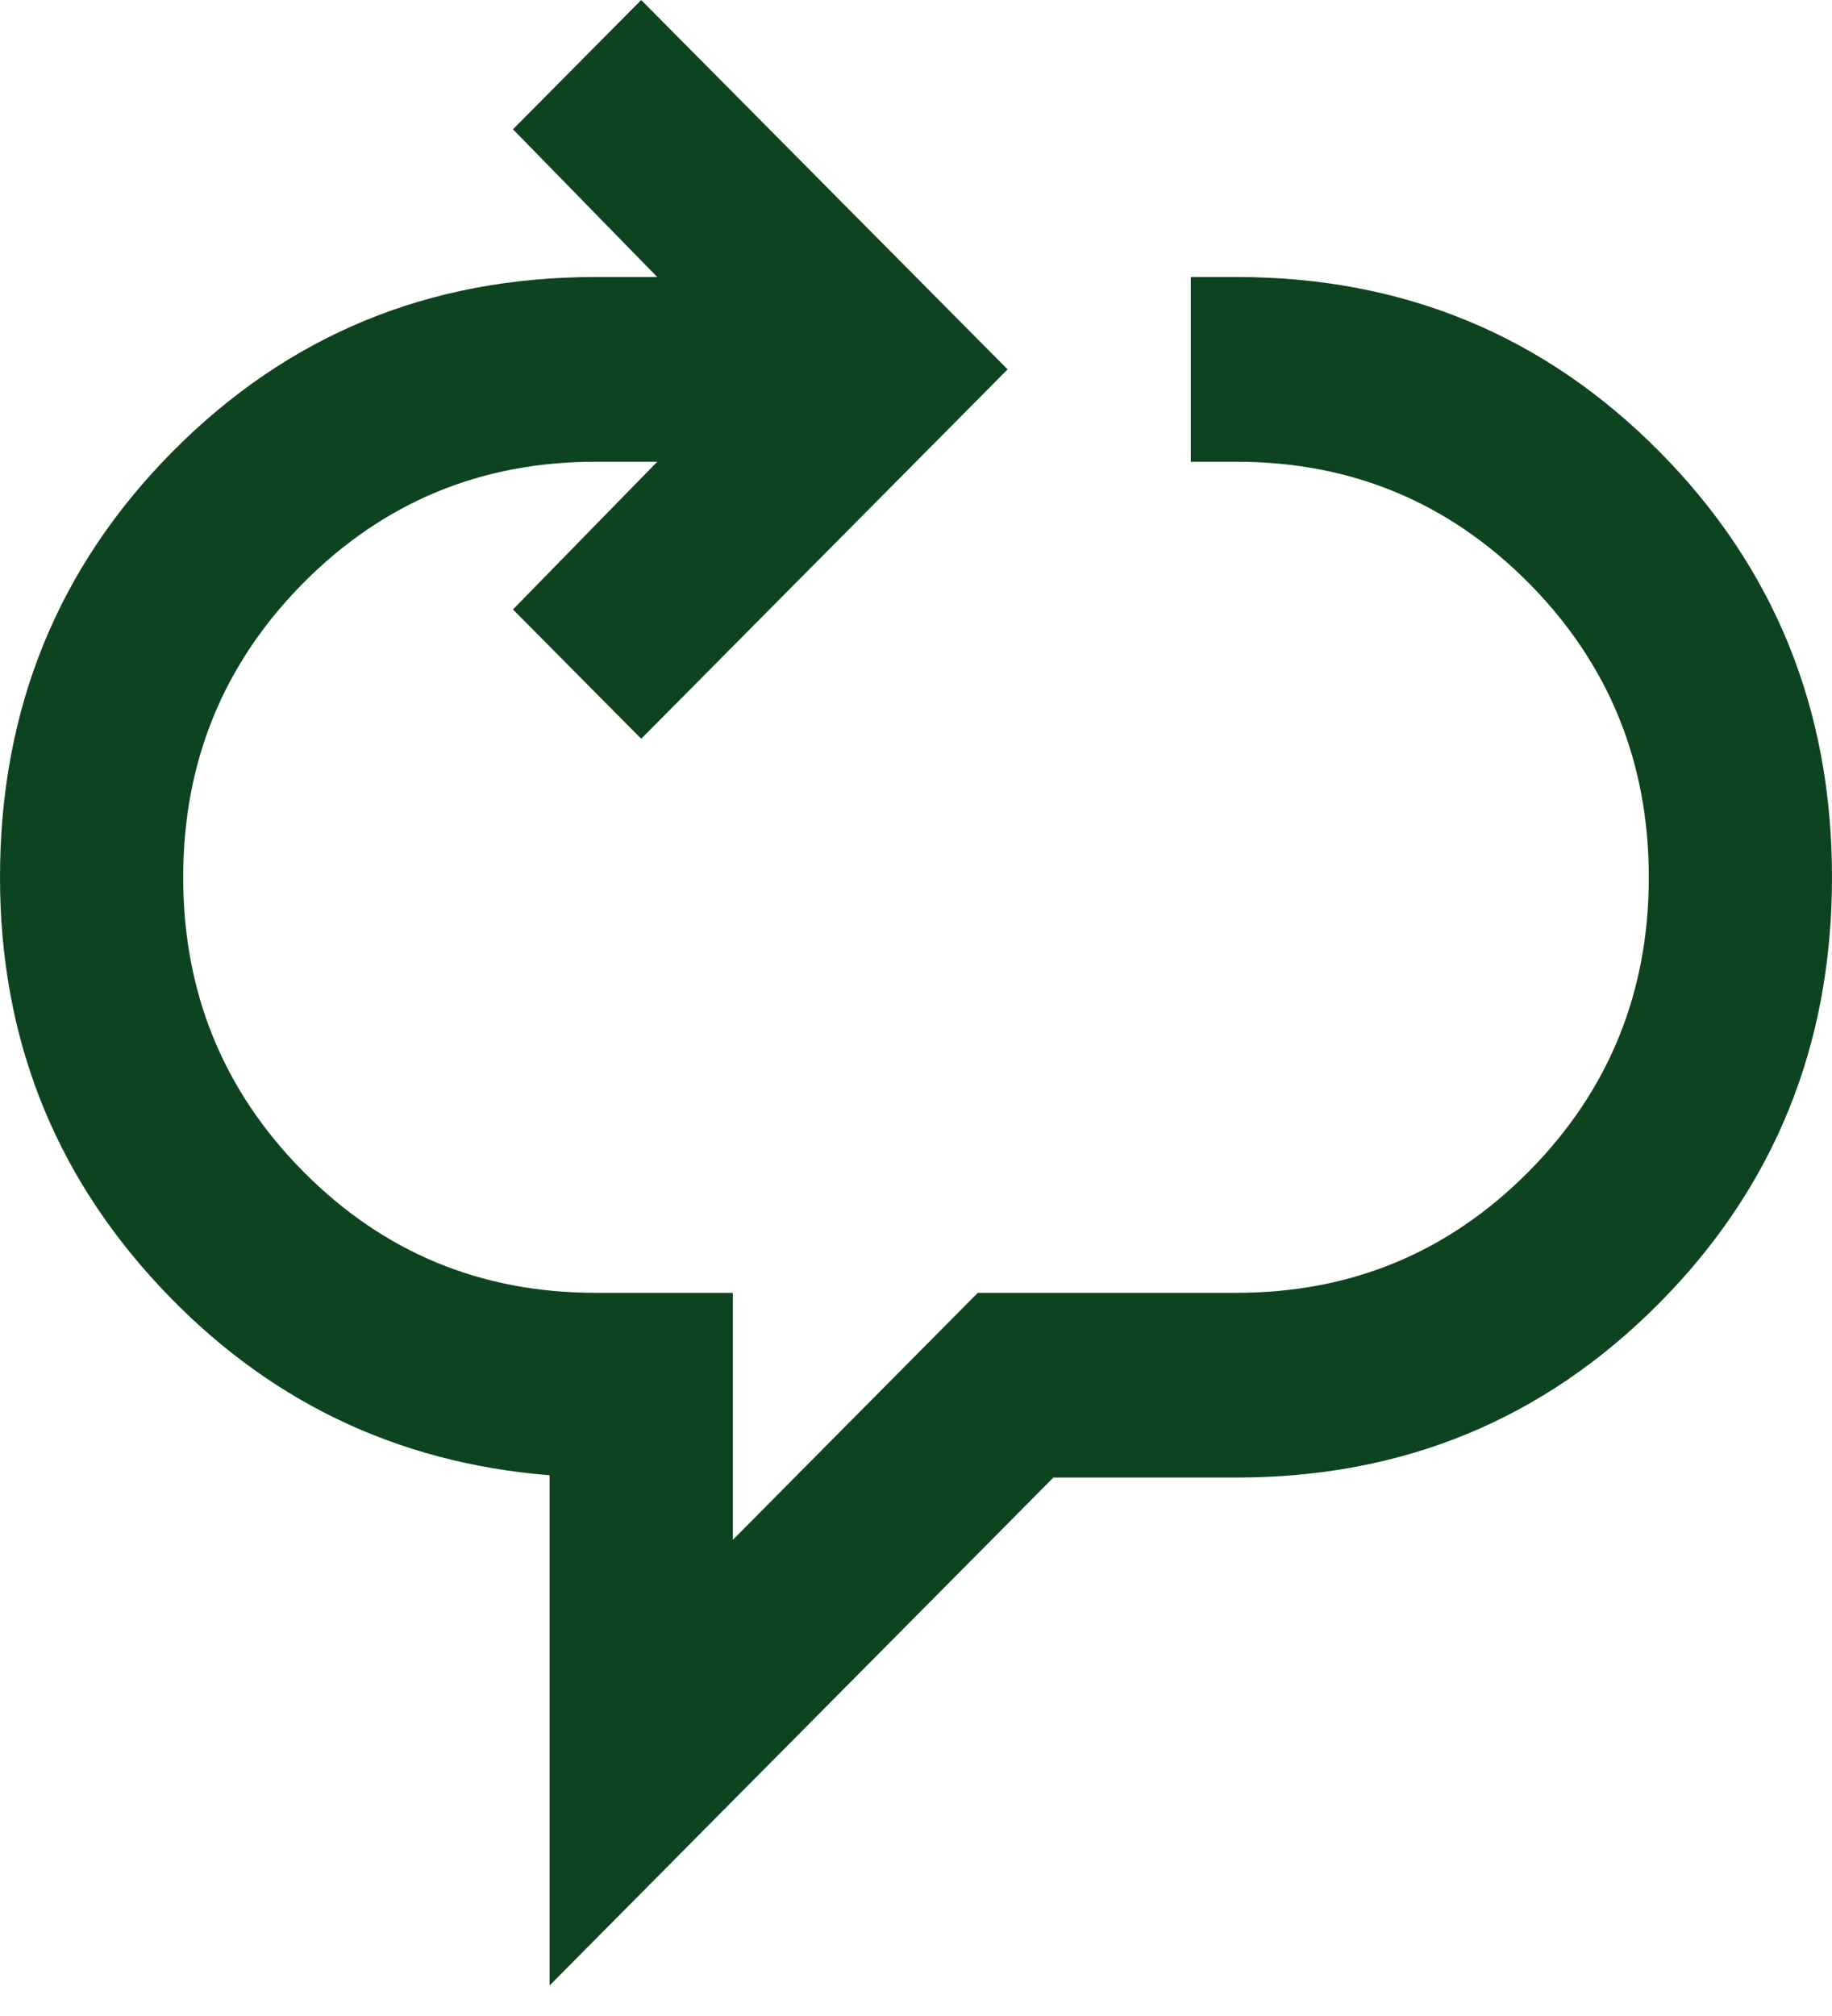 <?xml version="1.0" encoding="UTF-8"?> <svg xmlns="http://www.w3.org/2000/svg" width="20" height="22" viewBox="0 0 20 22" fill="none"><path d="M6 21.667V16.099C4.317 15.964 2.896 15.276 1.738 14.033C0.579 12.79 0 11.304 0 9.574C0 7.743 0.629 6.193 1.887 4.925C3.146 3.657 4.683 3.023 6.5 3.023H7.175L5.6 1.411L7 0L11 4.031L7 8.062L5.6 6.651L7.175 5.039H6.5C5.25 5.039 4.188 5.48 3.312 6.361C2.438 7.243 2 8.314 2 9.574C2 10.833 2.438 11.904 3.312 12.786C4.188 13.668 5.25 14.108 6.5 14.108H8V16.804L10.675 14.108H13.5C14.75 14.108 15.812 13.668 16.688 12.786C17.562 11.904 18 10.833 18 9.574C18 8.314 17.562 7.243 16.688 6.361C15.812 5.48 14.75 5.039 13.5 5.039H13V3.023H13.5C15.317 3.023 16.854 3.657 18.113 4.925C19.371 6.193 20 7.743 20 9.574C20 11.404 19.371 12.954 18.113 14.222C16.854 15.49 15.317 16.124 13.5 16.124H11.5L6 21.667Z" fill="#0D441F"></path></svg> 